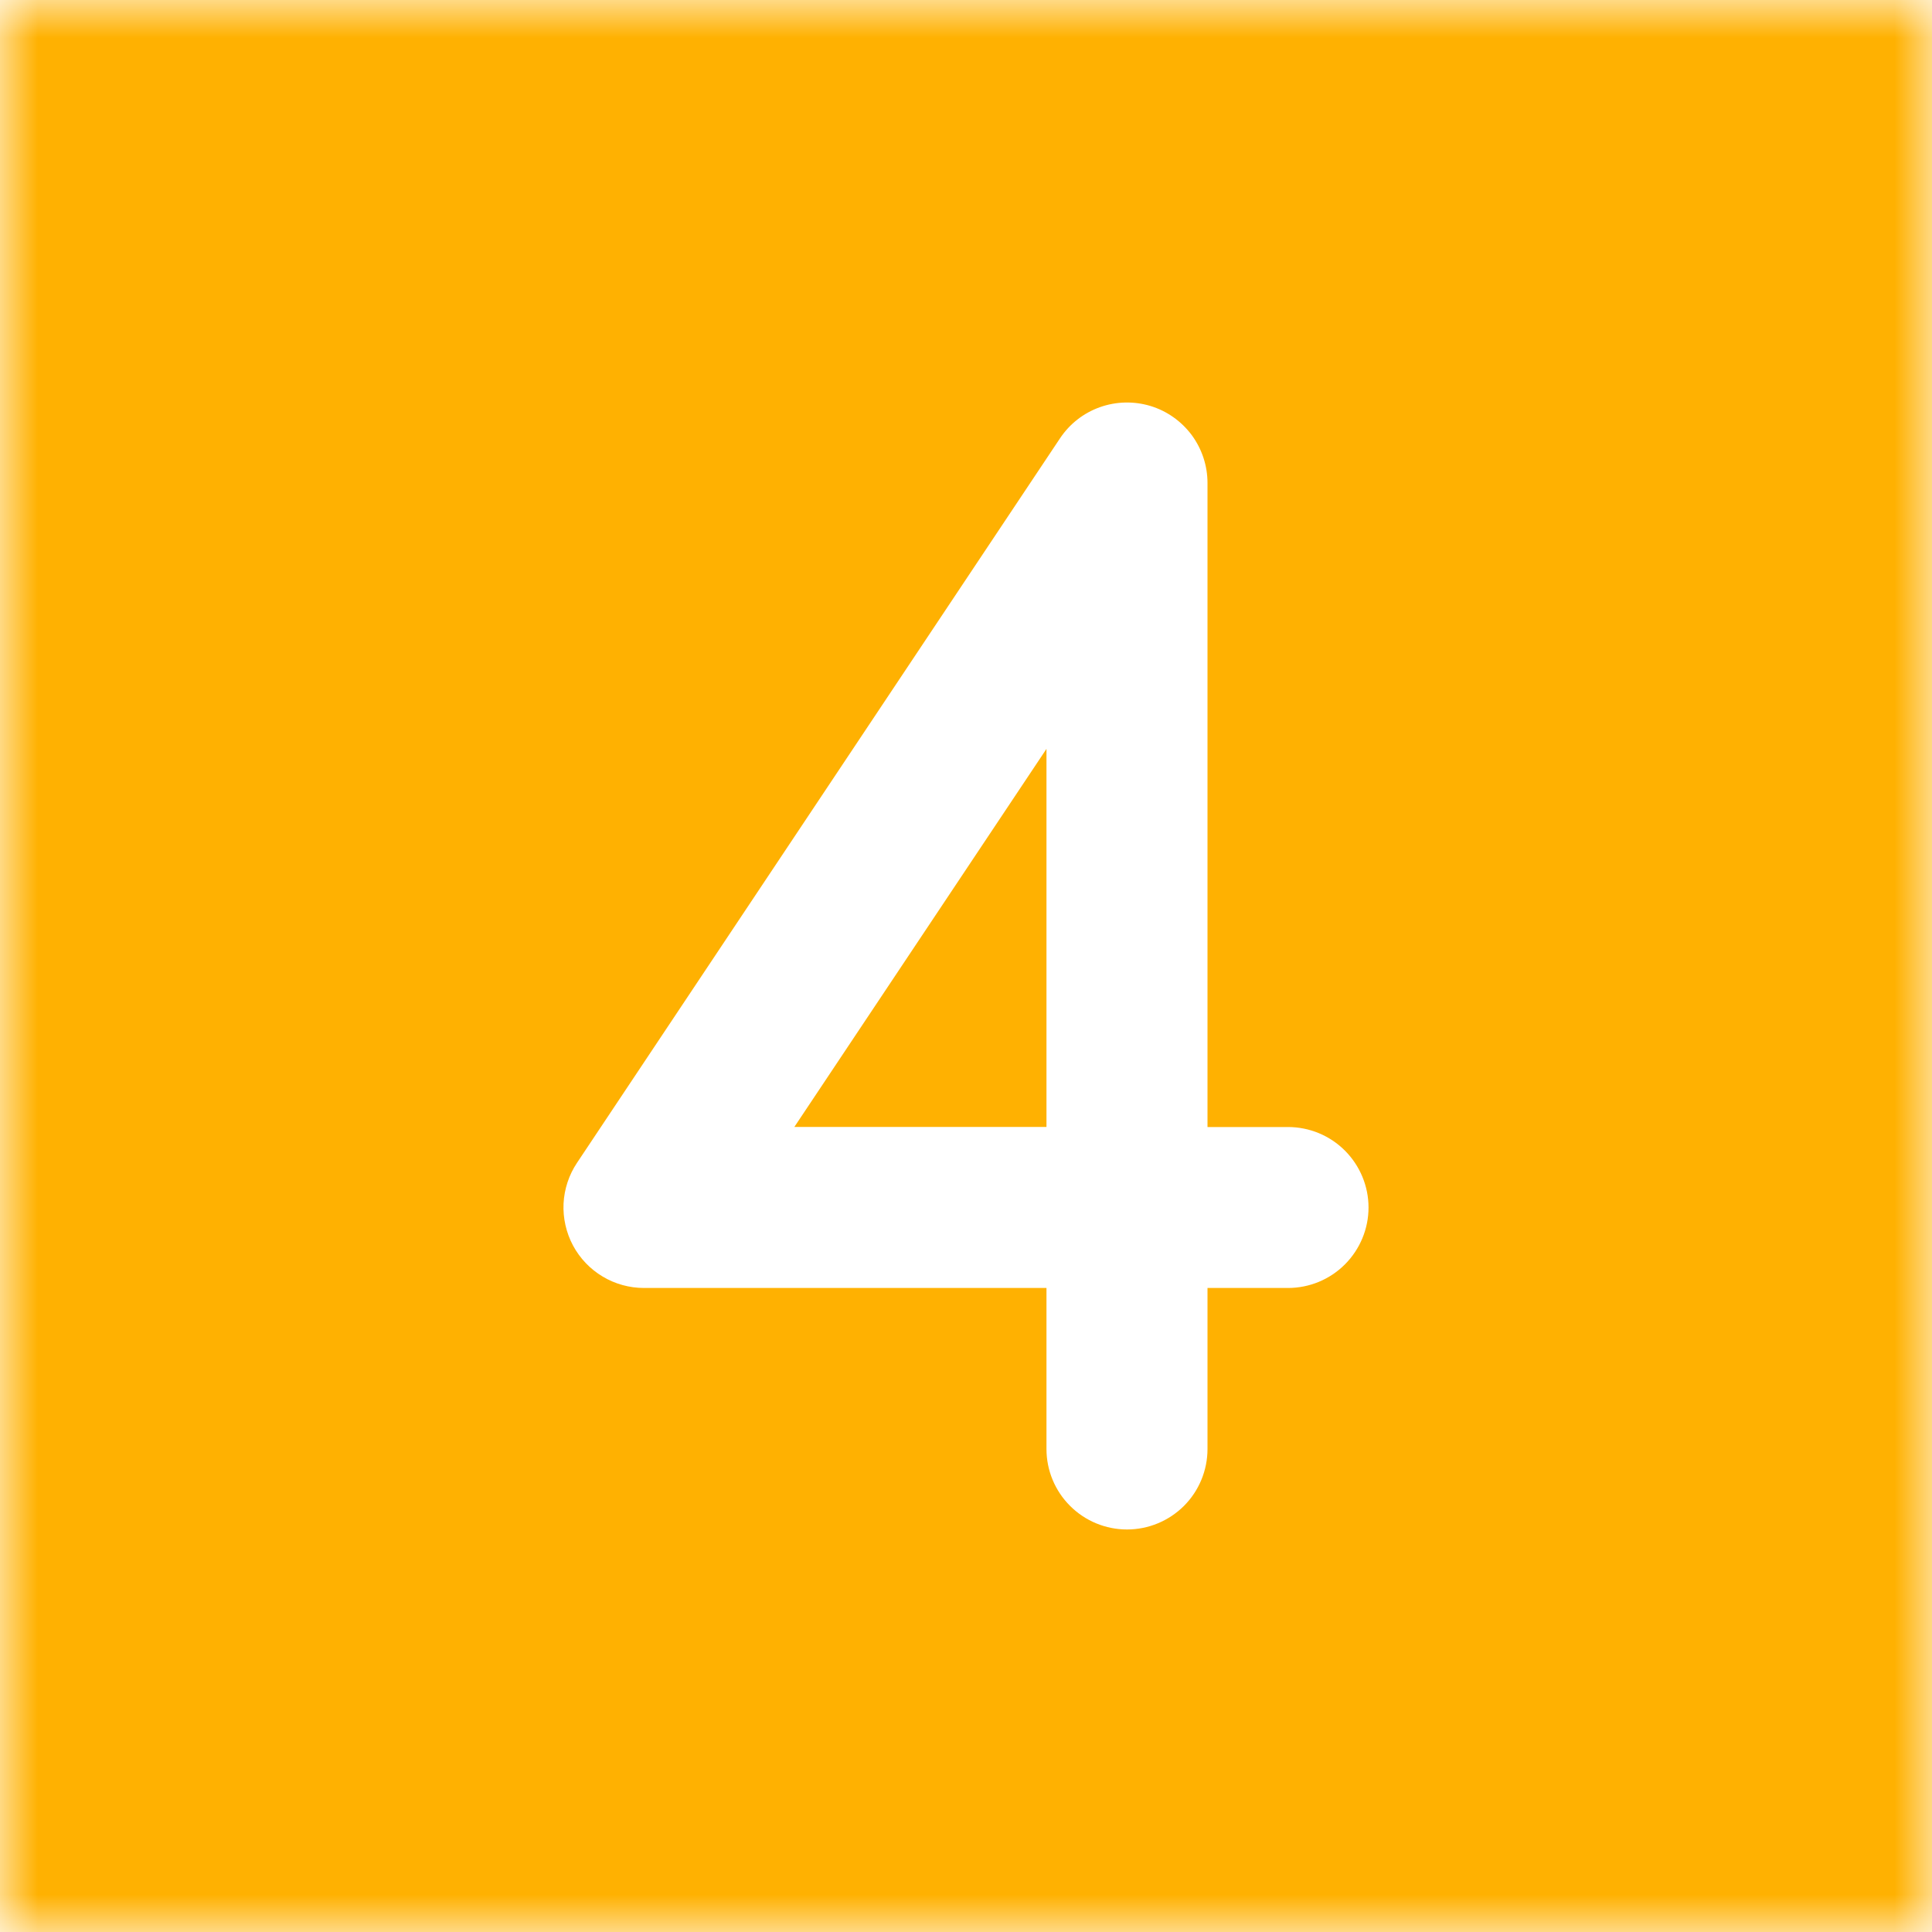 <svg width="26" height="26" viewBox="0 0 26 26" fill="none" xmlns="http://www.w3.org/2000/svg">
<g clip-path="url(#clip0_3796_1183)">
<mask id="mask0_3796_1183" style="mask-type:luminance" maskUnits="userSpaceOnUse" x="0" y="0" width="26" height="26">
<path d="M0 0H26V26H0V0Z" fill="white"/>
</mask>
<g mask="url(#mask0_3796_1183)">
<path d="M14.083 10.078V15.166H10.69L14.083 10.078Z" fill="#FFB101"/>
<path fill-rule="evenodd" clip-rule="evenodd" d="M26 0H0V26H26V0ZM16.25 6.5C16.25 6.267 16.175 6.041 16.037 5.854C15.898 5.668 15.703 5.53 15.481 5.463C15.258 5.396 15.02 5.402 14.801 5.48C14.582 5.558 14.394 5.705 14.265 5.899L7.765 15.649C7.656 15.812 7.594 16.002 7.584 16.197C7.575 16.393 7.619 16.588 7.711 16.761C7.804 16.934 7.942 17.079 8.11 17.179C8.278 17.28 8.471 17.333 8.667 17.333H14.083V19.5C14.083 19.787 14.197 20.063 14.401 20.266C14.604 20.469 14.879 20.583 15.167 20.583C15.454 20.583 15.729 20.469 15.933 20.266C16.136 20.063 16.25 19.787 16.25 19.5V17.333H17.333C17.621 17.333 17.896 17.219 18.099 17.016C18.302 16.813 18.417 16.537 18.417 16.25C18.417 15.963 18.302 15.687 18.099 15.484C17.896 15.281 17.621 15.167 17.333 15.167H16.25V6.5Z" fill="#FFB101"/>
</g>
</g>
<defs>
<clipPath id="clip0_3796_1183">
<rect width="26" height="26" fill="white"/>
</clipPath>
</defs>
</svg>
